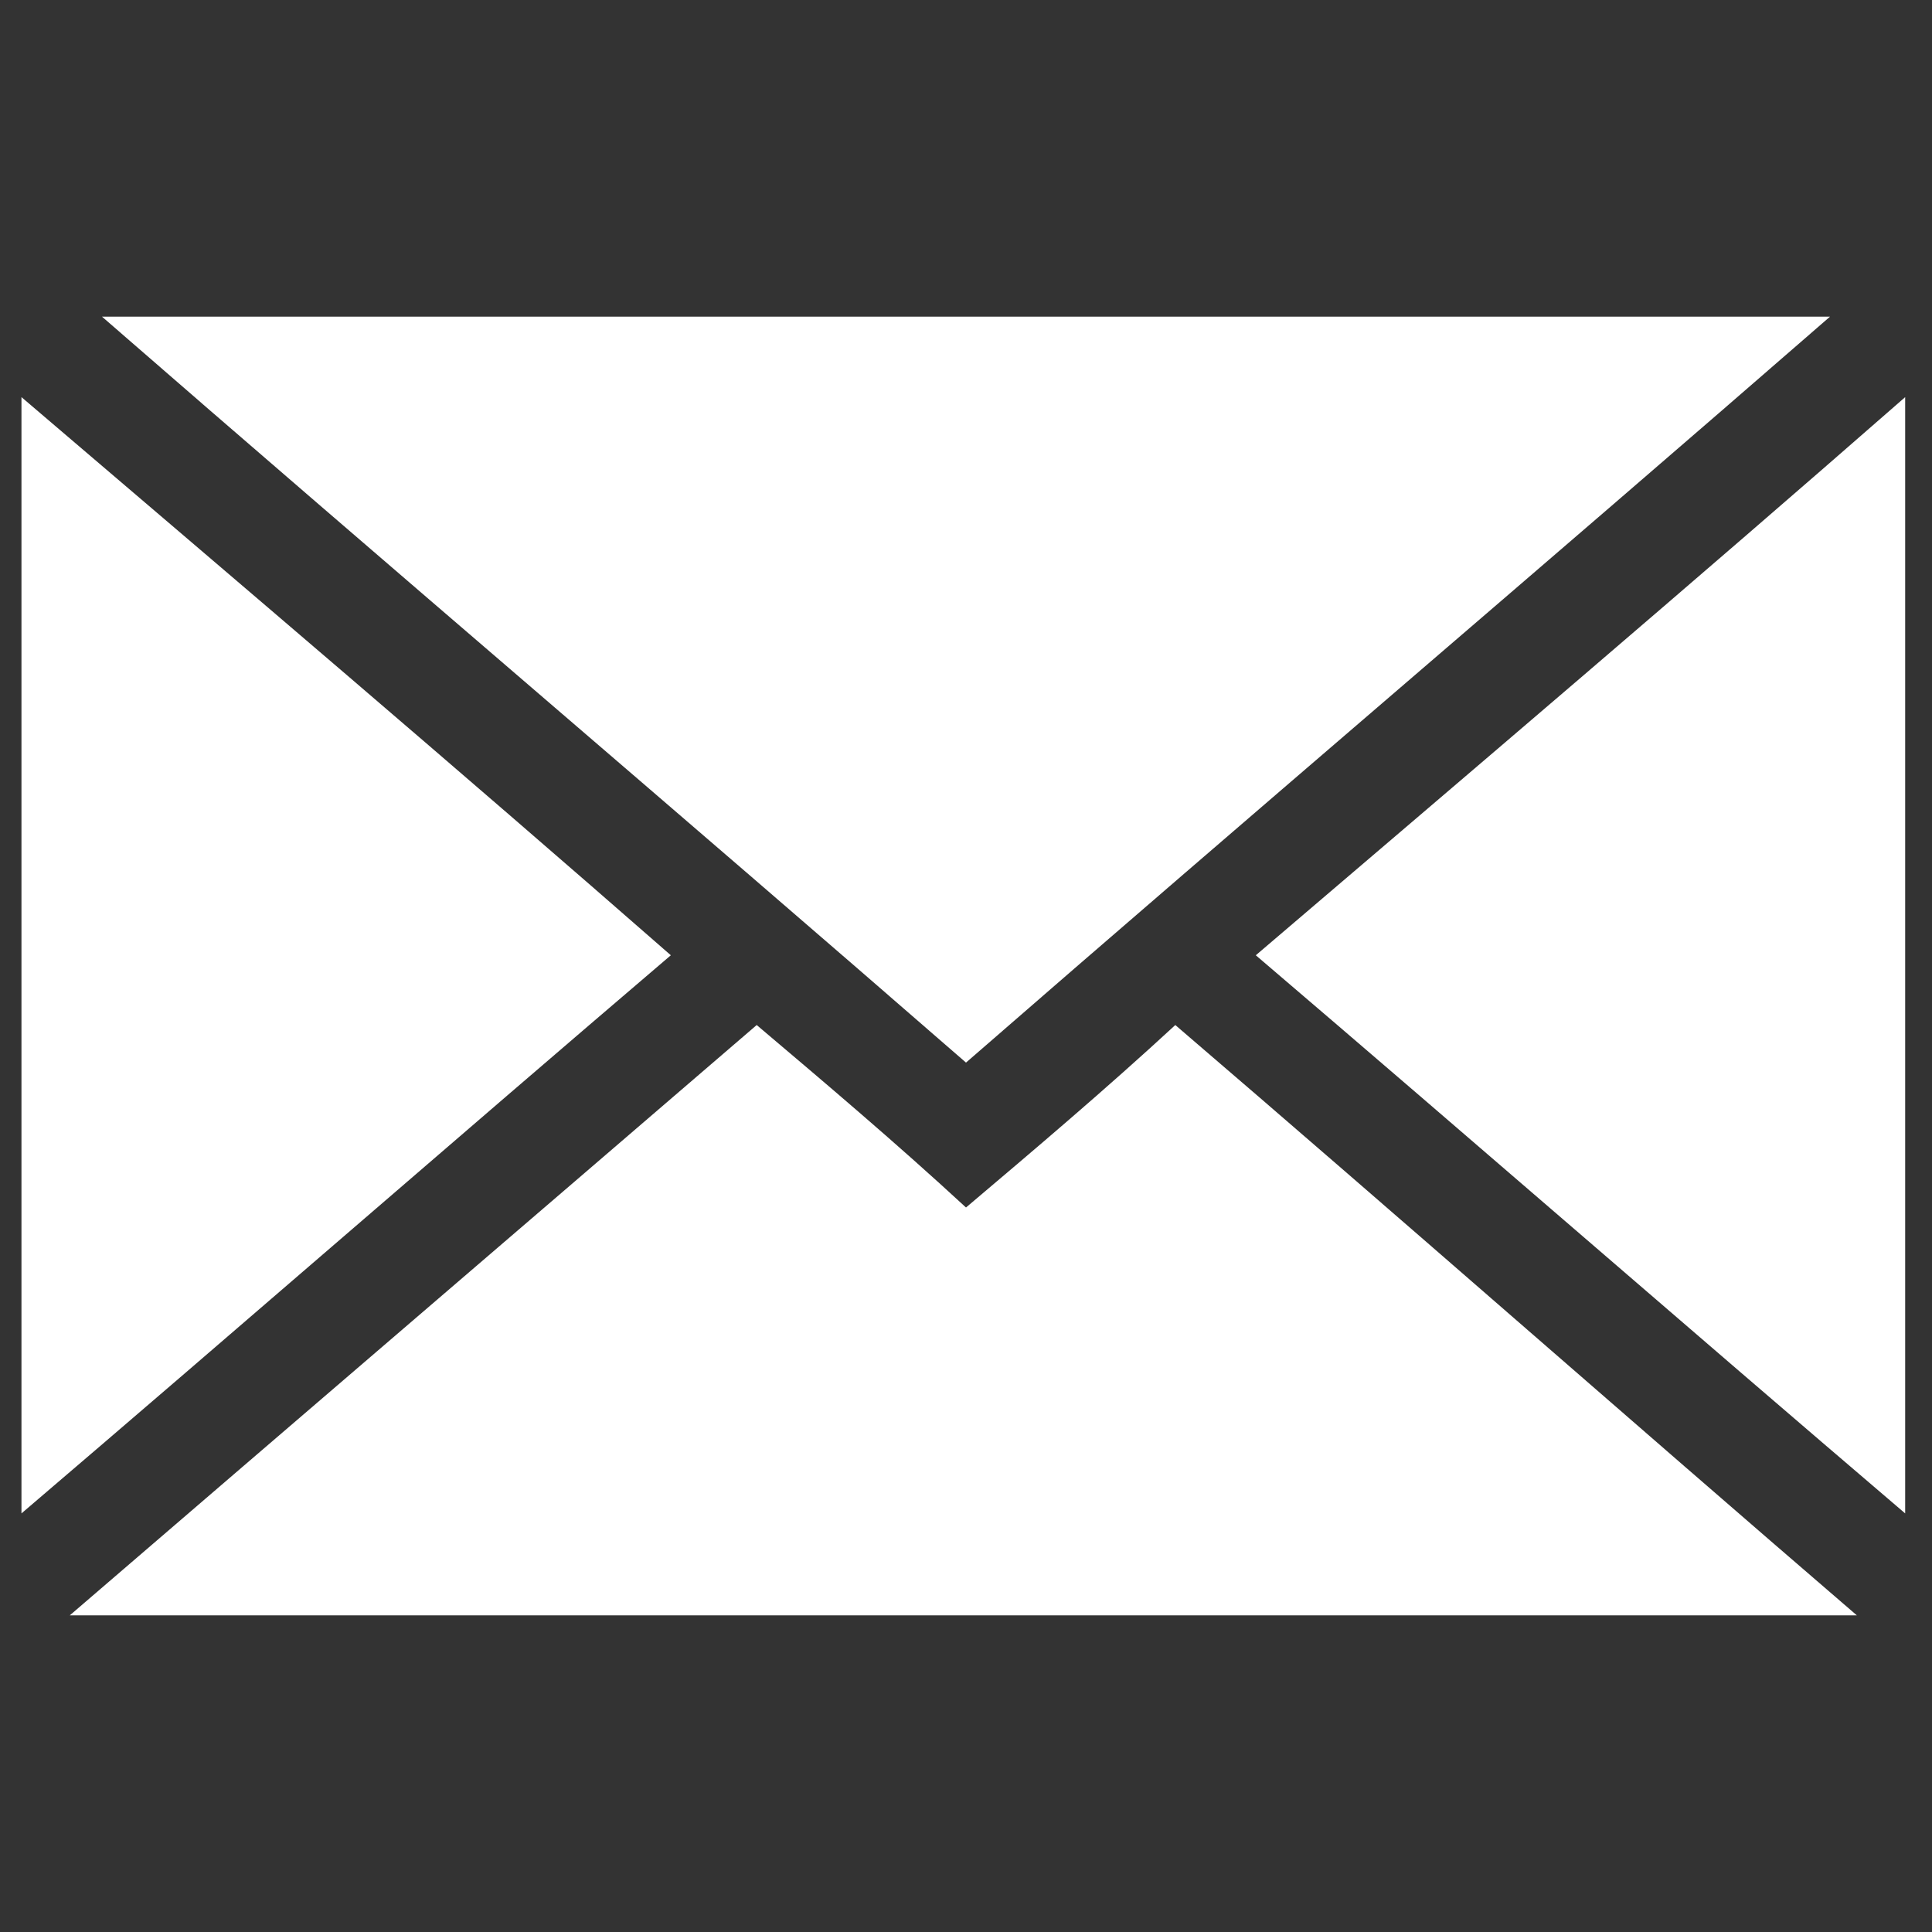 <?xml version="1.0" encoding="UTF-8"?> <svg xmlns="http://www.w3.org/2000/svg" xmlns:xlink="http://www.w3.org/1999/xlink" version="1.1" id="Capa_1" x="0px" y="0px" viewBox="0 0 36 36" style="enable-background:new 0 0 36 36;" xml:space="preserve"><rect x="0" y="0" width="36" height="36" fill="#333333" stroke="none"/> <style type="text/css"> .st0{fill:#FFFFFF;} </style> <g> <path class="st0" d="M18,19.8C12.6,15.1,7.3,10.6,1.9,5.9c10.8,0,21.4,0,32.2,0C28.7,10.6,23.4,15.1,18,19.8z"></path> <path class="st0" d="M14.1,19.1c1.3,1.1,2.6,2.2,3.9,3.4c1.3-1.1,2.6-2.2,3.9-3.4c4.2,3.6,8.4,7.3,12.7,11c-11.2,0-22.2,0-33.3,0 C5.6,26.4,9.8,22.8,14.1,19.1z"></path> <path class="st0" d="M12.5,17.8c-4.1,3.5-8,6.9-12.1,10.4c0-7,0-13.8,0-20.8C4.5,10.9,8.5,14.3,12.5,17.8z"></path> <path class="st0" d="M35.5,7.4c0,7,0,13.8,0,20.8c-4.1-3.5-8-6.9-12.1-10.4C27.5,14.3,31.5,10.9,35.5,7.4z"></path> </g> </svg> 